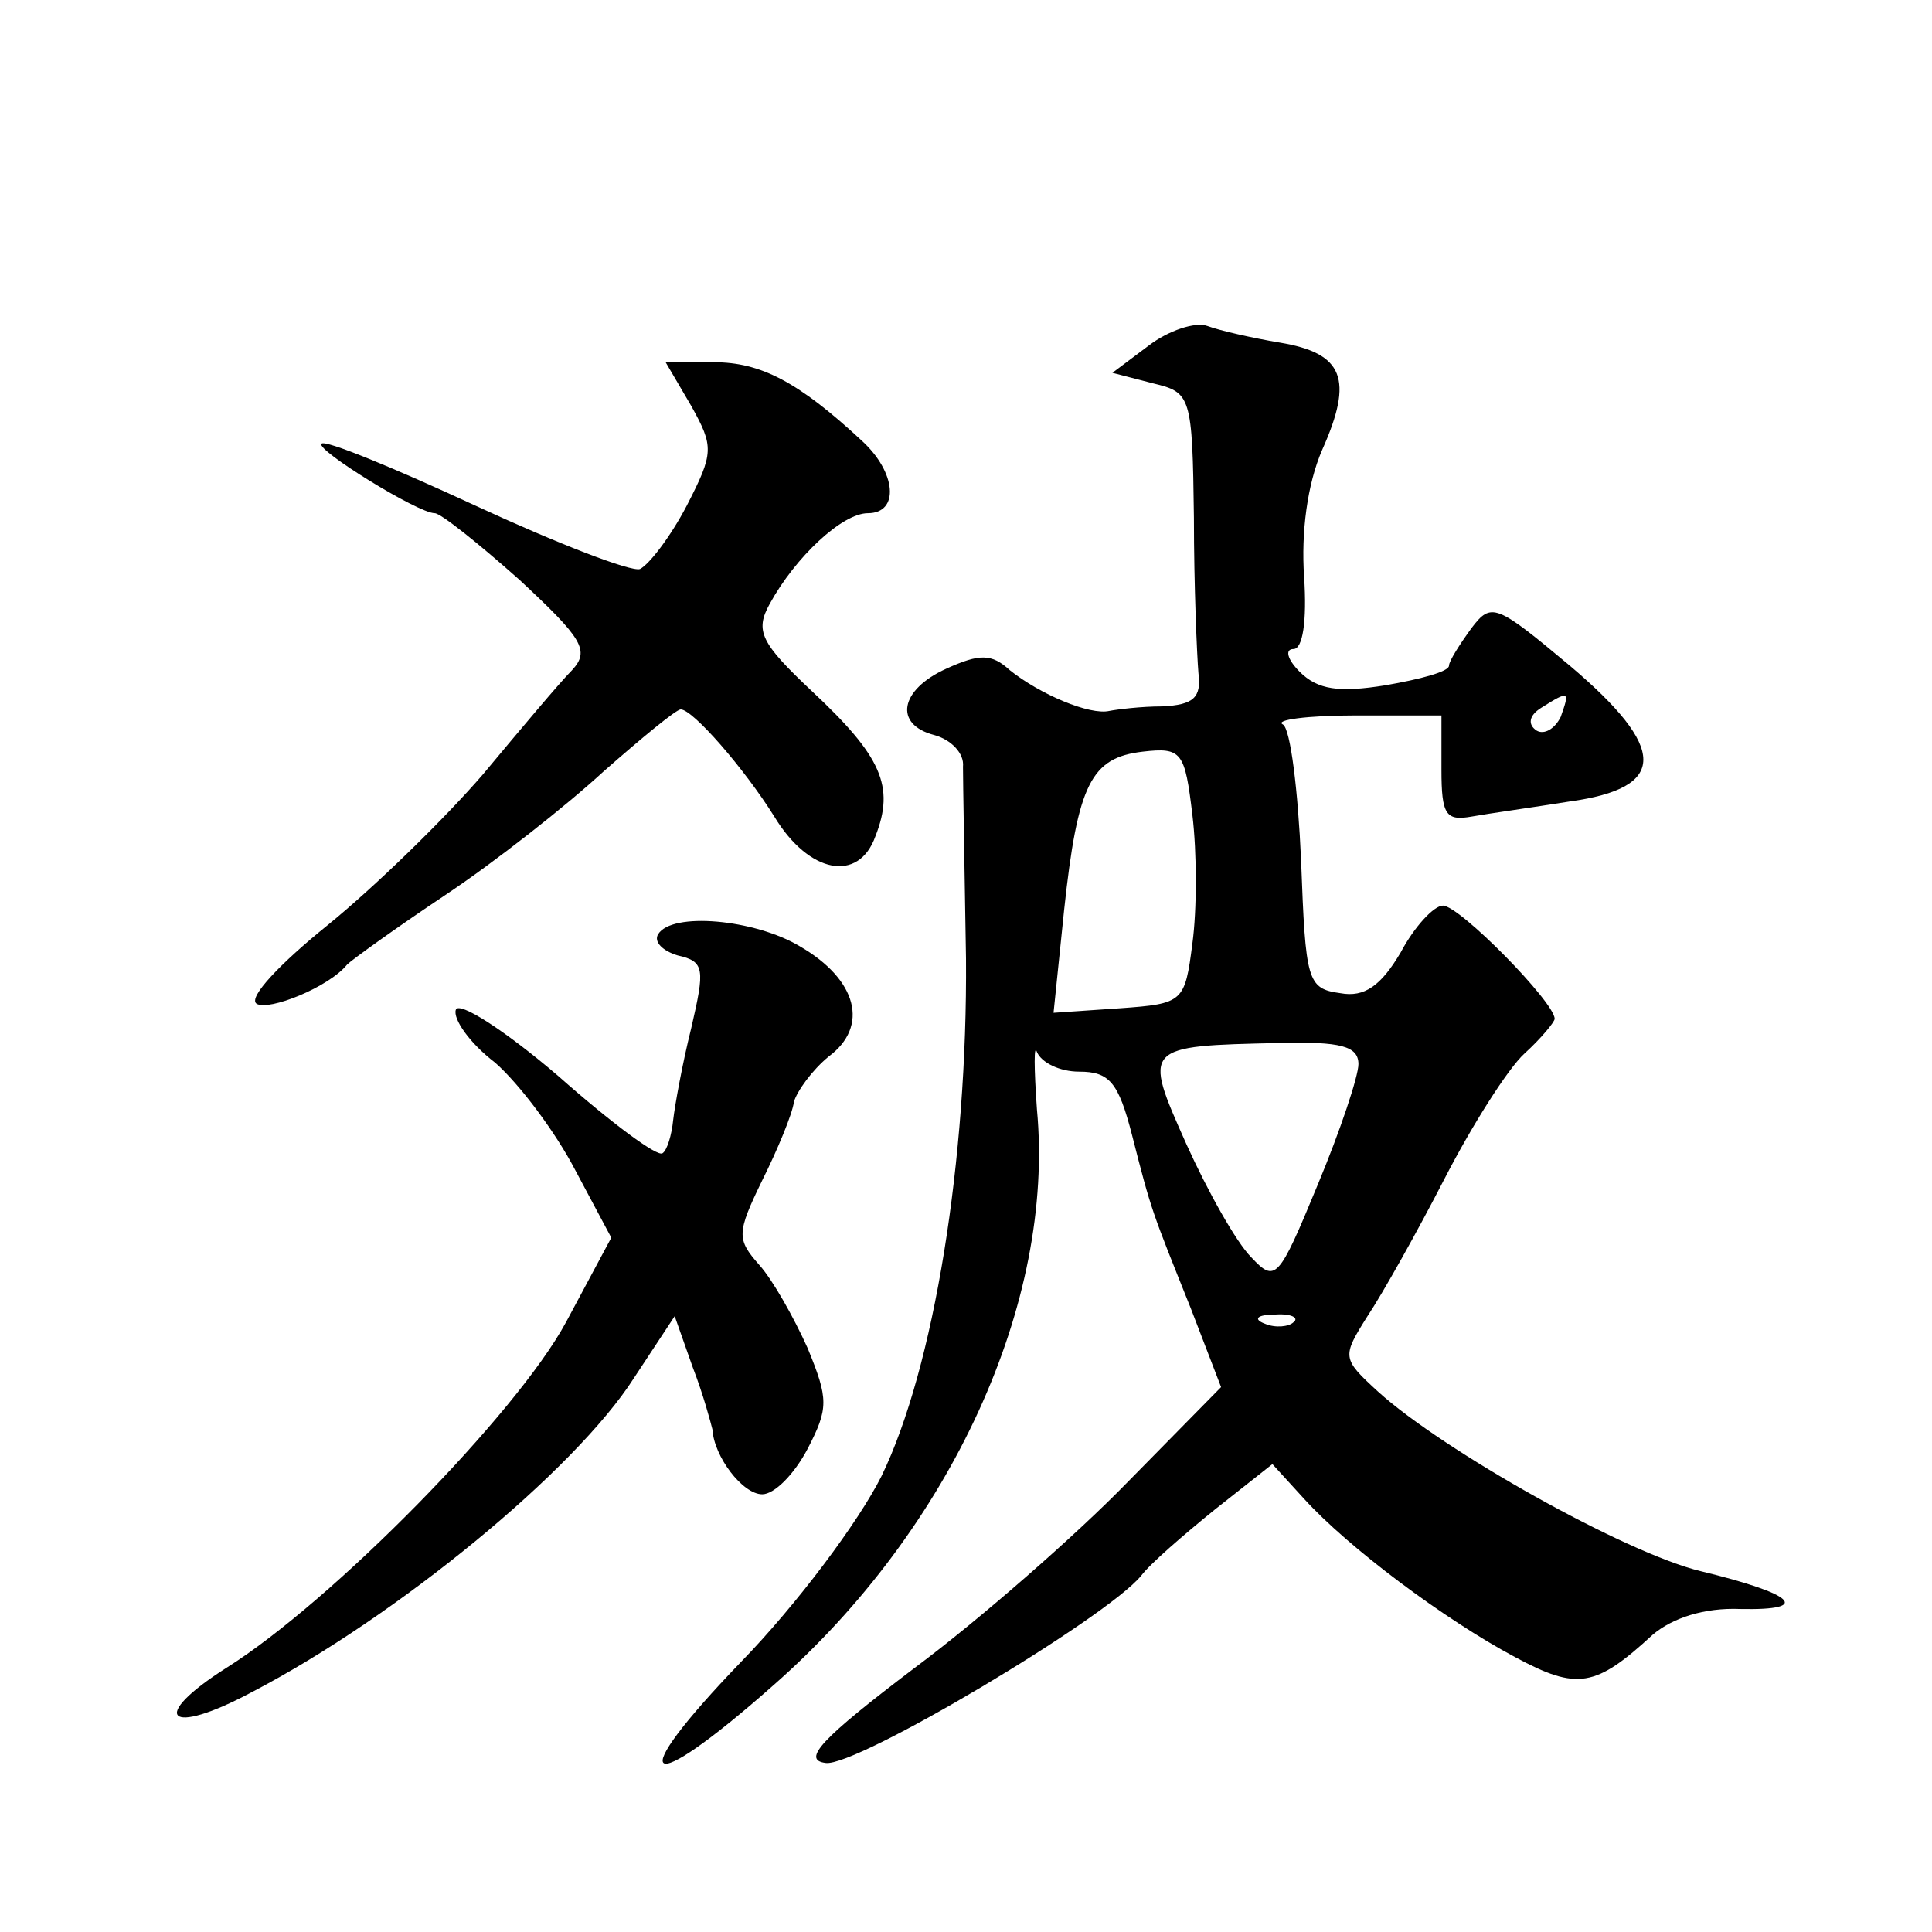<?xml version="1.0" standalone="no"?>
<!DOCTYPE svg PUBLIC "-//W3C//DTD SVG 20010904//EN"
 "http://www.w3.org/TR/2001/REC-SVG-20010904/DTD/svg10.dtd">
<svg version="1.0" xmlns="http://www.w3.org/2000/svg"
 width="128pt" height="128pt" viewBox="0 0 128 128"
 preserveAspectRatio="xMidYMid meet">
<g transform="translate(0,128) scale(0.1,-0.1)"
fill="#0" stroke="none">
<path d="M761 1051 l-24 -18 27 -7 c25 -6 26 -8 27 -89 0 -45 2 -91 3 -103 2 -16
-3 -21 -24 -22 -14 0 -30 -2 -35 -3 -13 -3 -46 11 -66 27 -12 11 -20 11 -42 1 -31
-14 -35 -37 -8 -44 11 -3 20 -12 19 -21 0 -10 1 -66 2 -127 1 -133 -21 -271 -56
-343 -15 -30 -56 -85 -93 -123 -79 -82 -65 -92 22 -15 117 103 186 253 174 381
-2 28 -2 44 0 38 3 -7 15 -13 28 -13 20 0 26 -7 35 -42 13 -51 13 -50 39 -115 l20
-52 -62 -63 c-34 -35 -98 -91 -141 -123 -62 -47 -75 -61 -59 -63 20 -3 186 96 209
124 6 8 28 27 49 44 l38 30 21 -23 c29 -32 93 -80 140 -105 41 -22 53 -20 91 15
13 11 34 18 58 17 48 -1 36 10 -26 25 -50 12 -171 80 -214 119 -24 22 -24 23 -7
50 10 15 33 56 51 91 18 35 42 73 53 83 11 10 20 21 20 23 0 11 -63 75 -74 75 -6
0 -19 -14 -28 -31 -13 -22 -24 -30 -40 -27 -22 3 -23 8 -26 88 -2 46 -7 87 -12
90 -6 3 16 6 48 6 l57 0 0 -36 c0 -30 3 -34 20 -31 11 2 40 6 65 10 65 9 65 35
0 90 -49 41 -52 42 -65 25 -8 -11 -15 -22 -15 -25 0 -4 -19 -9 -42 -13 -31 -5 -45
-3 -57 9 -8 8 -10 15 -4 15 6 0 9 18 7 48 -2 29 2 61 12 84 21 47 14 64 -28 71
-18 3 -40 8 -48 11 -8 3 -26 -3 -39 -13z m273 -246 c-4 -8 -11 -12 -16 -9 -6 4
-5 10 3 15 19 12 19 11 13 -6z m-244 -150 c-5 -39 -6 -40 -48 -43 l-44 -3 7 68
c9 84 18 101 52 105 26 3 28 0 33 -42 3 -25 3 -63 0 -85z m110 -80 c0 -8 -12 -44
-27 -80 -26 -63 -28 -65 -44 -48 -10 10 -29 44 -43 75 -29 65 -29 65 62 67 40 1
52 -2 52 -14z m-43 -171 c-3 -3 -12 -4 -19 -1 -8 3 -5 6 6 6 11 1 17 -2 13 -5z
M458 1011 c15 -27 15 -31 -3 -66 -11 -21 -25 -39 -31 -42 -6 -2 -55 17 -109 42
-54 25 -100 44 -102 41 -4 -4 64 -46 75 -46 4 0 29 -20 56 -44 42 -39 47 -47 35
-60 -8 -8 -34 -39 -59 -69 -25 -29 -71 -74 -103 -100 -31 -25 -53 -48 -47 -52 8
-5 48 11 60 26 3 3 32 24 65 46 33 22 80 59 105 82 25 22 48 41 51 41 8 0 42 -39
62 -71 23 -38 56 -44 67 -13 13 33 4 53 -42 96 -34 32 -38 40 -28 58 17 31 48 60
65 60 21 0 19 27 -4 48 -42 39 -67 52 -98 52 l-32 0 17 -29z M436 661 c-3 -5 3
-11 13 -14 18 -4 18 -9 9 -48 -6 -24 -11 -52 -12 -61 -1 -10 -4 -20 -7 -22 -3 -3
-34 20 -69 51 -35 30 -66 50 -68 44 -2 -6 9 -22 26 -35 16 -14 40 -46 53 -71 l24
-45 -30 -56 c-33 -61 -155 -185 -225 -229 -52 -33 -39 -46 17 -16 96 50 214 147
253 208 l27 41 12 -34 c7 -18 12 -37 13 -41 1 -18 20 -43 33 -43 8 0 21 13 30 30
14 27 14 33 0 67 -9 20 -23 45 -32 55 -15 17 -15 21 2 56 10 20 20 44 21 52 2 7
12 21 23 30 27 20 19 51 -19 73 -30 18 -85 23 -94 8z"/>
</g>
</svg>
